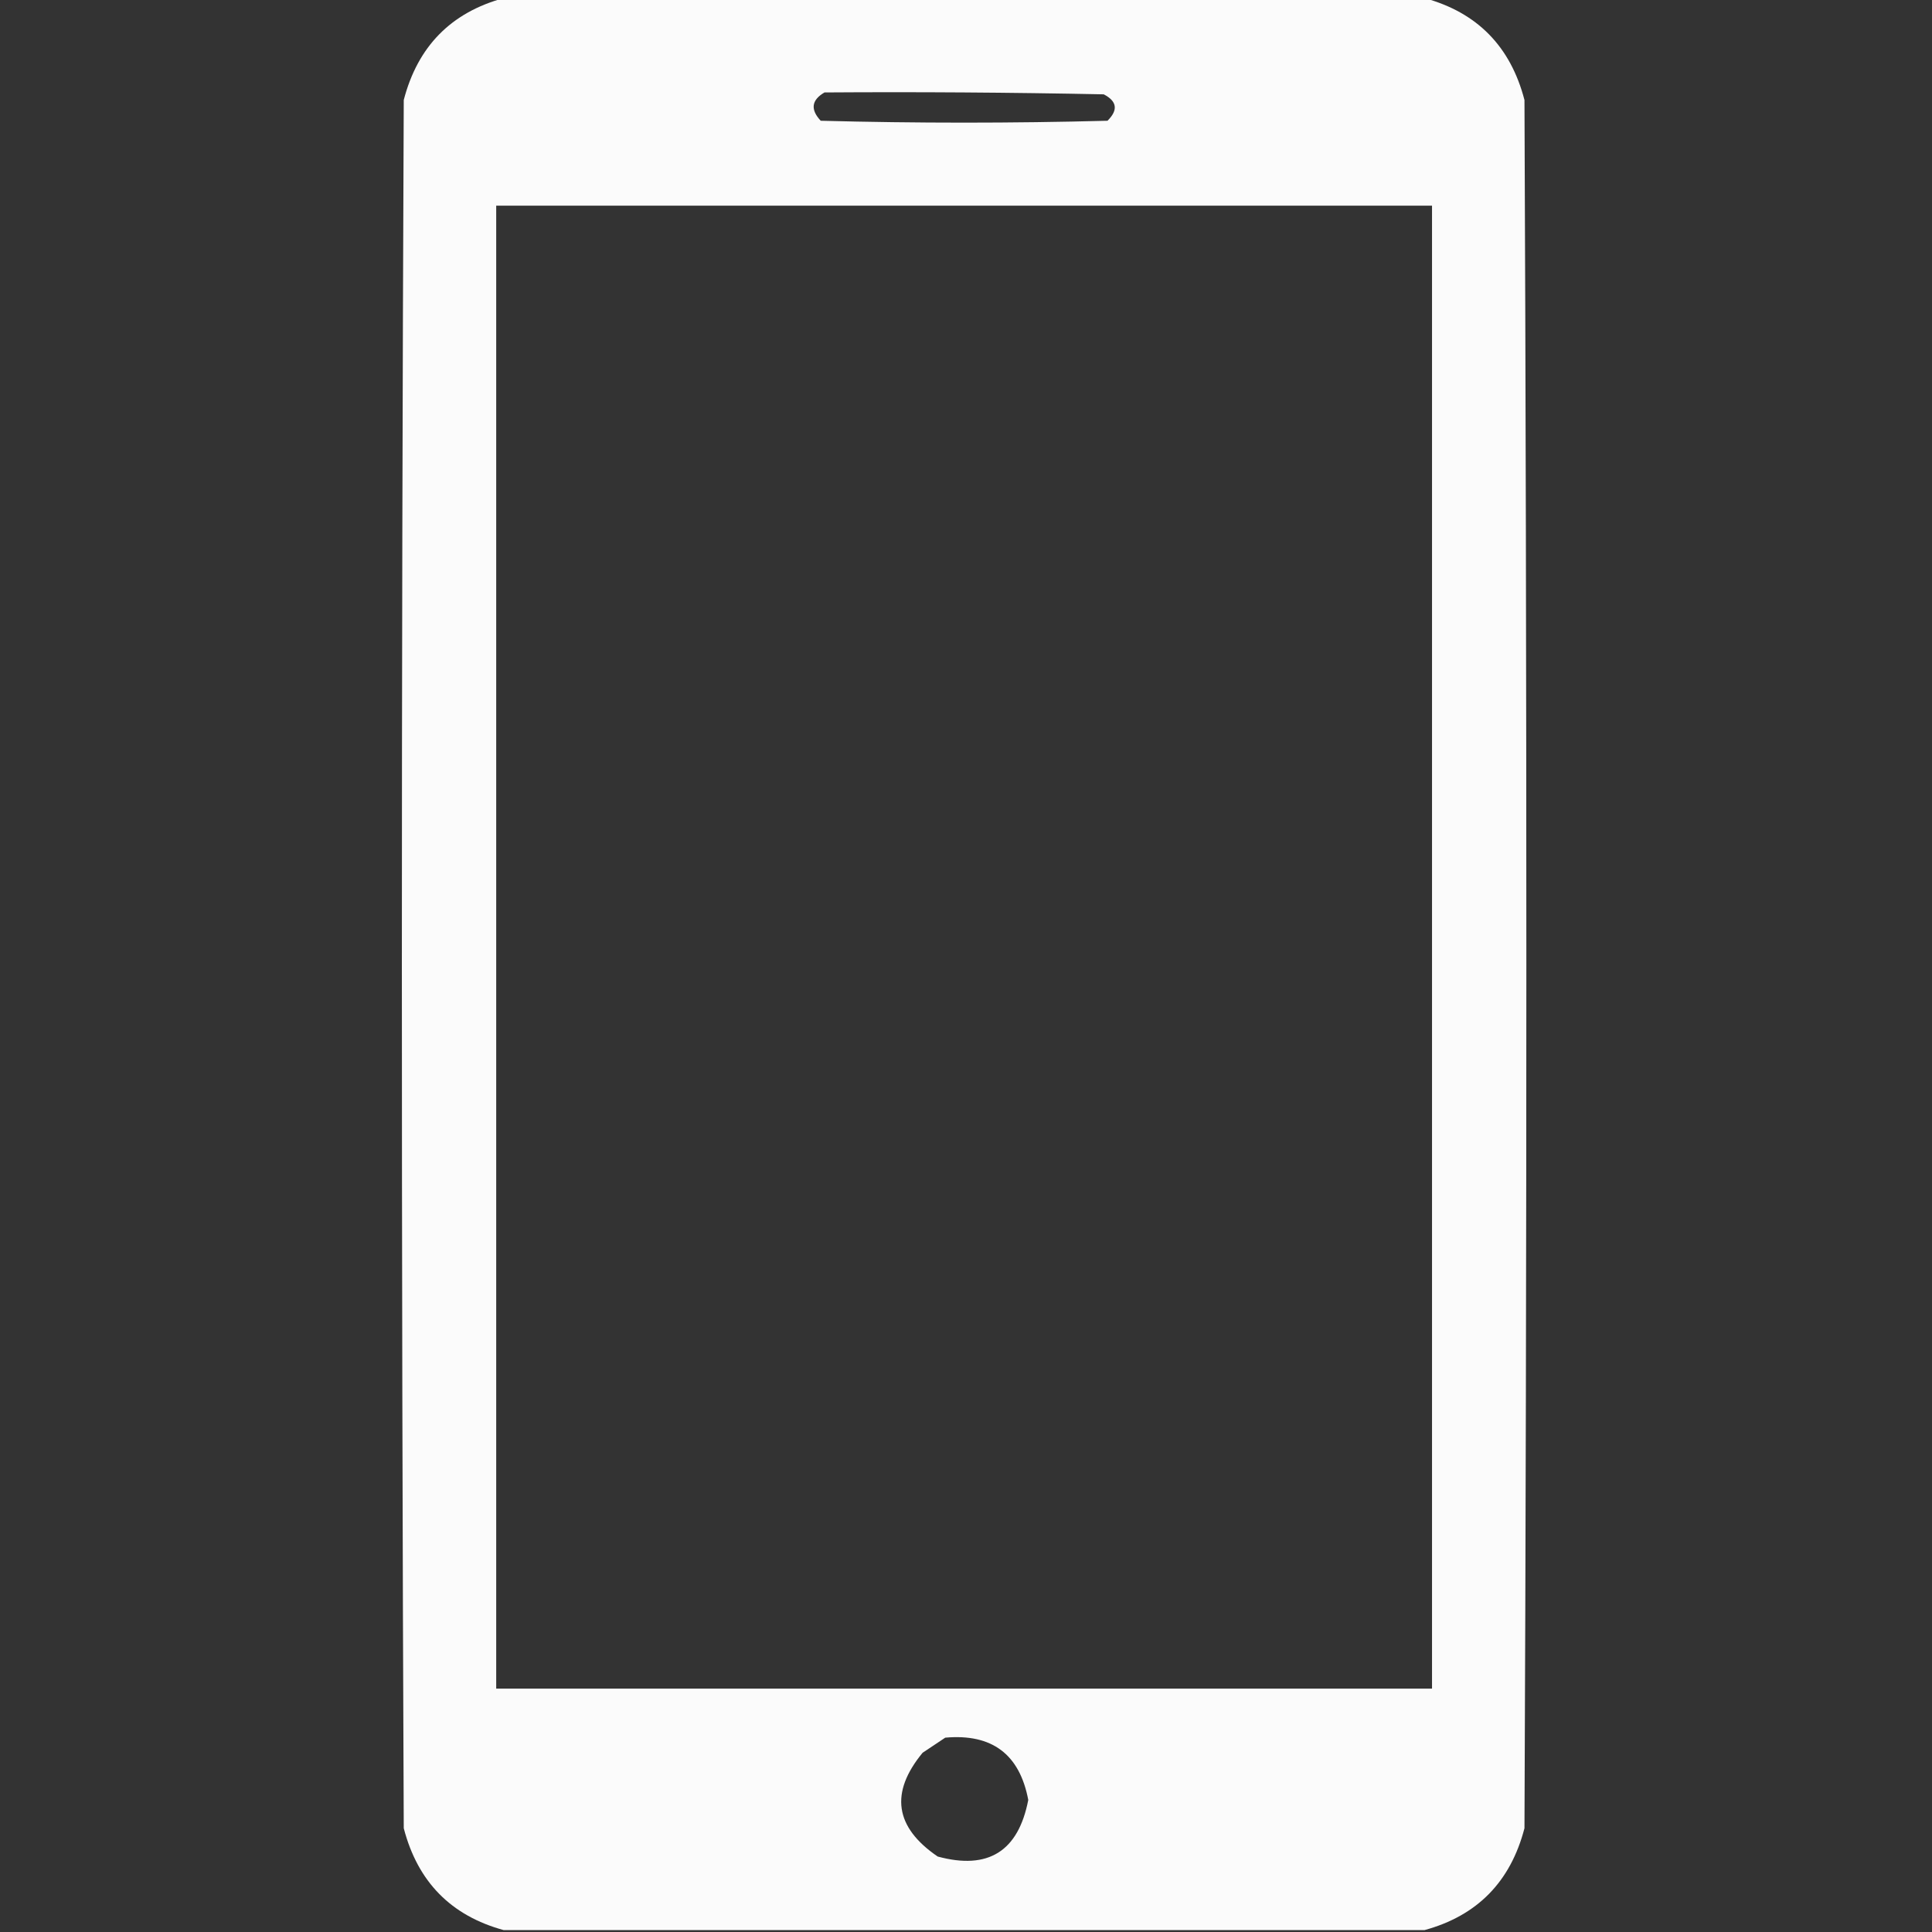<?xml version="1.0" encoding="UTF-8"?> <svg xmlns="http://www.w3.org/2000/svg" width="512" height="512" viewBox="0 0 512 512" fill="none"><rect x="0" y="0" width="512" height="512" fill="#333333" stroke="none"/> <g clip-path="url(#clip0_8_295)"> <path opacity="0.98" fill-rule="evenodd" clip-rule="evenodd" d="M133.5 -0.5C214.833 -0.5 296.167 -0.5 377.5 -0.5C391.476 3.31 400.309 12.31 404 26.5C404.667 179.167 404.667 331.833 404 484.5C400.309 498.69 391.476 507.69 377.5 511.5C296.167 511.5 214.833 511.5 133.5 511.5C119.524 507.69 110.691 498.69 107 484.5C106.333 331.833 106.333 179.167 107 26.5C110.691 12.31 119.524 3.31 133.5 -0.5ZM218.5 24.5C243.169 24.333 267.836 24.5 292.5 25C296.037 26.826 296.371 29.16 293.5 32C268.167 32.667 242.833 32.667 217.5 32C214.709 29.016 215.042 26.516 218.5 24.5ZM131.5 54.5C214.167 54.5 296.833 54.5 379.5 54.5C379.5 185.5 379.5 316.5 379.5 447.5C296.833 447.5 214.167 447.5 131.5 447.5C131.5 316.5 131.5 185.5 131.5 54.5ZM250.5 460.5C262.88 459.39 270.213 464.89 272.5 477C269.873 490.631 261.873 495.631 248.5 492C237.113 484.242 235.78 475.075 244.5 464.5C246.565 463.143 248.565 461.81 250.5 460.5Z" fill="white"></path> </g> <defs> <clipPath id="clip0_8_295"> <rect width="512" height="512" fill="white"></rect> </clipPath> </defs> </svg> 